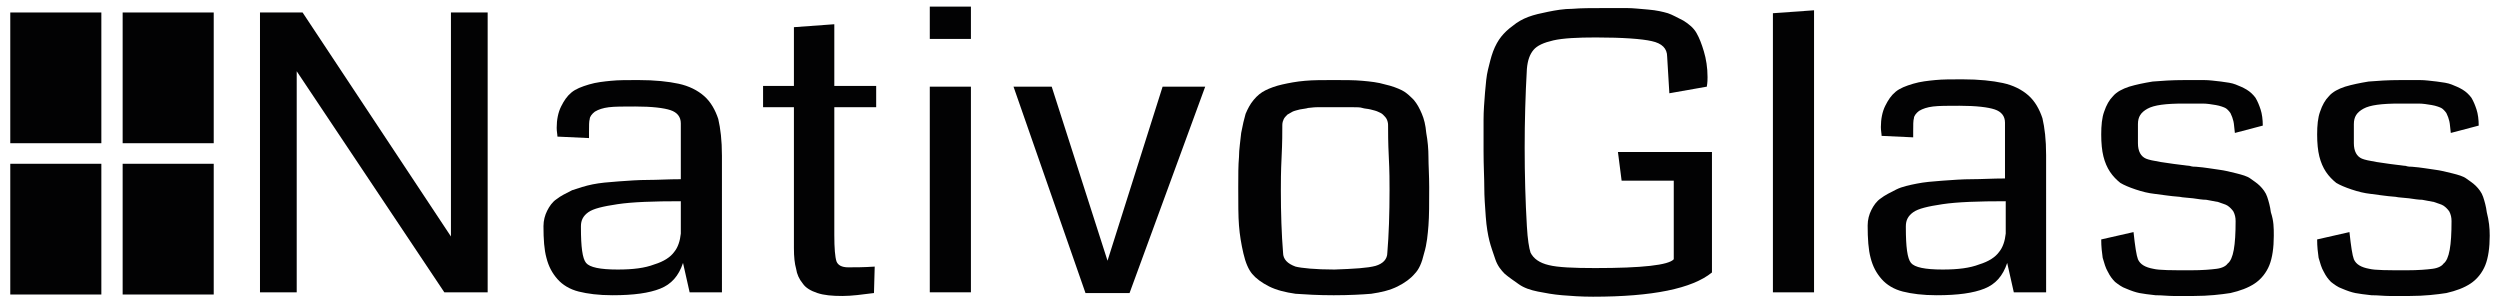 <?xml version="1.0" encoding="utf-8"?>
<!-- Generator: Adobe Illustrator 24.1.2, SVG Export Plug-In . SVG Version: 6.00 Build 0)  -->
<svg version="1.1" id="Capa_1" xmlns="http://www.w3.org/2000/svg" xmlns:xlink="http://www.w3.org/1999/xlink" x="0px" y="0px"
	 viewBox="0 0 340.4 41.4" style="enable-background:new 0 0 340.4 41.4;" xml:space="preserve">
<style type="text/css">
	.st0{fill:#020203;}
</style>
<g>
	<g>
		<path class="st0" d="M66.5,39.8h-6L40.4,9.7v30.1h-5V1.7h5.8l20.2,30.5V1.7h5V39.8z"/>
		<path class="st0" d="M98.3,39.8h-4.4l-0.9-4c-0.6,1.8-1.6,2.9-3.1,3.5c-1.5,0.6-3.6,0.9-6.5,0.9c-1.9,0-3.4-0.2-4.6-0.5
			c-1.2-0.3-2.2-0.9-2.9-1.7c-0.7-0.8-1.2-1.7-1.5-2.9C74.1,34,74,32.6,74,30.8c0-0.8,0.2-1.5,0.5-2.1c0.3-0.6,0.7-1.2,1.3-1.6
			c0.5-0.4,1.3-0.8,2.1-1.2c0.9-0.3,1.8-0.6,2.8-0.8c1-0.2,2.1-0.3,3.5-0.4c1.4-0.1,2.7-0.2,4-0.2c1.3,0,2.8-0.1,4.5-0.1v-7.6
			c0-0.9-0.5-1.5-1.4-1.8c-0.9-0.3-2.5-0.5-4.8-0.5c-1.6,0-2.8,0-3.6,0.1c-0.8,0.1-1.4,0.3-1.9,0.6c-0.4,0.3-0.7,0.7-0.7,1
			c-0.1,0.3-0.1,0.9-0.1,1.8c0,0.3,0,0.6,0,0.8l-4.3-0.2c0-0.3-0.1-0.7-0.1-1.2c0-1.1,0.2-2.1,0.6-2.9c0.4-0.8,0.8-1.4,1.4-1.9
			c0.6-0.5,1.4-0.8,2.4-1.1c1-0.3,2-0.4,3-0.5c1-0.1,2.2-0.1,3.7-0.1c2.3,0,4.1,0.2,5.5,0.5c1.4,0.3,2.6,0.9,3.5,1.7
			c0.9,0.8,1.5,1.9,1.9,3.1c0.3,1.3,0.5,2.9,0.5,5V39.8z M92.7,31.8v-4.4c-3.7,0-6.6,0.1-8.6,0.4c-2,0.3-3.3,0.6-4,1.1
			c-0.7,0.5-1,1.1-1,1.9c0,0,0,0.1,0,0.2c0,2.6,0.2,4.2,0.7,4.8c0.5,0.6,1.9,0.9,4.3,0.9c2.1,0,3.7-0.2,5-0.7c1.3-0.4,2.2-1,2.7-1.7
			C92.3,33.7,92.6,32.8,92.7,31.8z"/>
		<path class="st0" d="M119.1,36.3l-0.1,3.6c-1.6,0.2-3,0.4-4.3,0.4c-1.4,0-2.5-0.1-3.4-0.4c-0.9-0.3-1.6-0.7-2-1.3
			c-0.5-0.6-0.8-1.3-0.9-2c-0.2-0.7-0.3-1.6-0.3-2.8V14.6h-4.2v-2.9h4.2v-8l5.5-0.4v8.4h5.7v2.9h-5.7V32c0,1.8,0.1,3,0.3,3.6
			c0.2,0.5,0.7,0.8,1.6,0.8C116.4,36.4,117.6,36.4,119.1,36.3z"/>
		<path class="st0" d="M132.2,0.9v4.4h-5.6V0.9H132.2z M132.2,39.8h-5.6V11.8h5.6V39.8z"/>
		<path class="st0" d="M164.1,11.8l-10.3,28.1h-6L138,11.8h5.2l7.6,23.7l7.5-23.7H164.1z"/>
		<path class="st0" d="M181.6,40.2c-2.1,0-3.8-0.1-5.2-0.2c-1.4-0.2-2.6-0.5-3.6-1c-1-0.5-1.8-1.1-2.3-1.7c-0.5-0.6-0.9-1.5-1.2-2.8
			c-0.3-1.3-0.5-2.5-0.6-3.8c-0.1-1.2-0.1-3-0.1-5.2c0-1.7,0-3,0.1-4.1c0-1.1,0.2-2.2,0.3-3.3c0.2-1.1,0.4-1.9,0.6-2.6
			c0.3-0.7,0.6-1.3,1.1-1.9c0.5-0.6,1-1,1.6-1.3c0.6-0.3,1.4-0.6,2.3-0.8c0.9-0.2,1.9-0.4,3.1-0.5c1.1-0.1,2.4-0.1,3.9-0.1
			c1.5,0,2.8,0,3.9,0.1c1.1,0.1,2.1,0.2,3.1,0.5c0.9,0.2,1.7,0.5,2.3,0.8c0.6,0.3,1.1,0.8,1.6,1.3c0.5,0.6,0.8,1.2,1.1,1.9
			c0.3,0.7,0.5,1.5,0.6,2.6c0.2,1.1,0.3,2.2,0.3,3.3c0,1.1,0.1,2.5,0.1,4.1c0,2.2,0,3.9-0.1,5.2c-0.1,1.2-0.2,2.5-0.6,3.8
			c-0.3,1.3-0.7,2.2-1.3,2.8c-0.5,0.6-1.3,1.2-2.3,1.7c-1,0.5-2.2,0.8-3.6,1C185.5,40.1,183.7,40.2,181.6,40.2z M181.7,36.7
			c2.7-0.1,4.5-0.2,5.6-0.5c1-0.3,1.6-0.9,1.6-1.8c0.2-2.4,0.3-5.3,0.3-8.5c0-1.1,0-2.6-0.1-4.5c-0.1-2-0.1-3.4-0.1-4.4
			c0-0.3-0.1-0.6-0.2-0.8c-0.1-0.2-0.3-0.4-0.5-0.6c-0.2-0.2-0.5-0.3-0.7-0.4c-0.2-0.1-0.6-0.2-1-0.3c-0.4-0.1-0.8-0.1-1.1-0.2
			c-0.3-0.1-0.7-0.1-1.2-0.1c-0.5,0-1,0-1.2,0c-0.3,0-0.7,0-1.3,0c-0.6,0-1,0-1.3,0c-0.3,0-0.7,0-1.2,0c-0.5,0-1,0.1-1.2,0.1
			c-0.3,0.1-0.6,0.1-1.1,0.2c-0.4,0.1-0.8,0.2-1,0.3c-0.2,0.1-0.5,0.3-0.7,0.4c-0.2,0.2-0.4,0.4-0.5,0.6c-0.1,0.2-0.2,0.5-0.2,0.8
			c0,1,0,2.4-0.1,4.4c-0.1,2-0.1,3.5-0.1,4.5c0,3.2,0.1,6,0.3,8.5c0,0.9,0.6,1.5,1.7,1.9C177.2,36.5,179.1,36.7,181.7,36.7z"/>
		<path class="st0" d="M233.1,20.8v16.3c-2.7,2.2-8.1,3.3-16.2,3.3c-1.6,0-3-0.1-4.2-0.2c-1.2-0.1-2.3-0.3-3.3-0.5
			c-1-0.2-1.9-0.5-2.6-1c-0.7-0.5-1.3-0.9-1.9-1.4c-0.5-0.5-1-1.1-1.3-2c-0.3-0.9-0.6-1.7-0.8-2.5c-0.2-0.8-0.4-1.9-0.5-3.3
			c-0.1-1.4-0.2-2.7-0.2-4c0-1.3-0.1-2.9-0.1-4.9c0-1.7,0-3.1,0-4.3c0-1.2,0.1-2.4,0.2-3.7c0.1-1.2,0.2-2.3,0.4-3.1
			c0.2-0.8,0.4-1.7,0.7-2.5s0.7-1.5,1.1-2c0.4-0.5,0.9-1,1.6-1.5c0.6-0.5,1.3-0.9,2.1-1.2s1.7-0.5,2.7-0.7c1-0.2,2.1-0.4,3.3-0.4
			c1.2-0.1,2.6-0.1,4.1-0.1c0.1,0,0.2,0,0.4,0c1.3,0,2.3,0,3,0c0.7,0,1.6,0.1,2.8,0.2c1.2,0.1,2,0.3,2.7,0.5c0.6,0.2,1.3,0.6,2.1,1
			c0.8,0.5,1.4,1,1.8,1.7c0.4,0.7,0.7,1.5,1,2.5c0.3,1,0.5,2.2,0.5,3.5c0,0.3,0,0.7-0.1,1.3l-5.1,0.9l-0.3-5c0-1.1-0.7-1.8-2.1-2.1
			c-1.3-0.3-3.9-0.5-7.6-0.5c-2.5,0-4.5,0.1-5.8,0.4c-1.3,0.3-2.2,0.7-2.7,1.3c-0.5,0.6-0.8,1.4-0.9,2.6c-0.2,3.5-0.3,7.1-0.3,10.7
			c0,3.7,0.1,7.3,0.3,10.7c0.1,1.8,0.3,3,0.5,3.6c0.4,0.8,1.2,1.4,2.5,1.7c1.2,0.3,3.3,0.4,6.3,0.4c6.4,0,10-0.4,10.7-1.2
			c0-1.8,0-5.3,0-10.7h-7.1l-0.5-3.9H233.1z"/>
		<path class="st0" d="M247,39.8h-5.6v-38l5.6-0.4V39.8z"/>
		<path class="st0" d="M278.6,39.8h-4.4l-0.9-4c-0.6,1.8-1.6,2.9-3.1,3.5c-1.5,0.6-3.6,0.9-6.5,0.9c-1.9,0-3.4-0.2-4.6-0.5
			c-1.2-0.3-2.2-0.9-2.9-1.7c-0.7-0.8-1.2-1.7-1.5-2.9c-0.3-1.1-0.4-2.6-0.4-4.4c0-0.8,0.2-1.5,0.5-2.1c0.3-0.6,0.7-1.2,1.3-1.6
			c0.5-0.4,1.3-0.8,2.1-1.2s1.8-0.6,2.8-0.8c1-0.2,2.1-0.3,3.5-0.4c1.4-0.1,2.7-0.2,4-0.2c1.3,0,2.8-0.1,4.5-0.1v-7.6
			c0-0.9-0.5-1.5-1.4-1.8c-0.9-0.3-2.5-0.5-4.8-0.5c-1.6,0-2.8,0-3.6,0.1c-0.8,0.1-1.4,0.3-1.9,0.6c-0.4,0.3-0.7,0.7-0.7,1
			c-0.1,0.3-0.1,0.9-0.1,1.8c0,0.3,0,0.6,0,0.8l-4.3-0.2c0-0.3-0.1-0.7-0.1-1.2c0-1.1,0.2-2.1,0.6-2.9c0.4-0.8,0.8-1.4,1.4-1.9
			c0.6-0.5,1.4-0.8,2.4-1.1c1-0.3,2-0.4,3-0.5c1-0.1,2.2-0.1,3.7-0.1c2.3,0,4.1,0.2,5.5,0.5c1.4,0.3,2.6,0.9,3.5,1.7
			c0.9,0.8,1.5,1.9,1.9,3.1c0.3,1.3,0.5,2.9,0.5,5V39.8z M273.1,31.8v-4.4c-3.7,0-6.6,0.1-8.6,0.4c-2,0.3-3.3,0.6-4,1.1
			c-0.7,0.5-1,1.1-1,1.9c0,0,0,0.1,0,0.2c0,2.6,0.2,4.2,0.7,4.8c0.5,0.6,1.9,0.9,4.3,0.9c2.1,0,3.7-0.2,5-0.7c1.3-0.4,2.2-1,2.7-1.7
			C272.7,33.7,273,32.8,273.1,31.8z"/>
		<path class="st0" d="M309.6,32.1c0,1.6-0.2,3-0.6,4c-0.4,1-1.1,1.9-2,2.5c-0.9,0.6-2,1-3.3,1.3c-1.3,0.2-3,0.4-5,0.4
			c-1.2,0-2.1,0-2.8,0c-0.7,0-1.5-0.1-2.4-0.1c-0.9-0.1-1.7-0.2-2.2-0.3c-0.5-0.1-1.1-0.3-1.8-0.6c-0.6-0.2-1.1-0.6-1.5-0.9
			c-0.4-0.4-0.7-0.8-1-1.4c-0.3-0.5-0.5-1.2-0.7-1.9c-0.1-0.7-0.2-1.5-0.2-2.5l4.4-1c0.2,1.9,0.4,3.2,0.6,3.7c0.3,0.7,1,1.1,2.1,1.3
			c0.8,0.2,2.5,0.2,5.1,0.2c1.6,0,2.7-0.1,3.5-0.2s1.3-0.4,1.5-0.7c0.8-0.6,1.1-2.5,1.1-5.8c0-0.5-0.1-0.9-0.3-1.3
			c-0.2-0.3-0.5-0.6-0.8-0.8c-0.3-0.2-0.8-0.3-1.3-0.5c-0.6-0.1-1.1-0.2-1.6-0.3c-0.5,0-1.1-0.1-1.8-0.2c-0.8-0.1-1.4-0.1-1.8-0.2
			c-1.4-0.1-2.5-0.3-3.4-0.4c-0.9-0.1-1.7-0.3-2.6-0.6c-0.9-0.3-1.6-0.6-2.1-0.9c-0.5-0.4-1-0.9-1.4-1.5c-0.4-0.6-0.7-1.3-0.9-2.1
			c-0.2-0.8-0.3-1.8-0.3-3c0-1.2,0.1-2.3,0.4-3.1c0.3-0.9,0.7-1.6,1.2-2.1c0.5-0.6,1.3-1,2.2-1.3c1-0.3,2-0.5,3.2-0.7
			c1.2-0.1,2.6-0.2,4.4-0.2c1.1,0,2,0,2.6,0c0.7,0,1.4,0.1,2.3,0.2c0.8,0.1,1.5,0.2,2,0.4c0.5,0.2,1,0.4,1.5,0.7
			c0.5,0.3,0.9,0.7,1.2,1.1c0.3,0.5,0.5,1,0.7,1.6c0.2,0.6,0.3,1.4,0.3,2.2l-3.8,1c-0.1-0.7-0.1-1.2-0.2-1.6
			c-0.1-0.4-0.2-0.7-0.4-1.1c-0.2-0.3-0.5-0.6-0.7-0.7c-0.2-0.1-0.7-0.3-1.3-0.4c-0.6-0.1-1.2-0.2-1.8-0.2c-0.6,0-1.5,0-2.6,0
			c-2.4,0-4,0.2-4.9,0.7s-1.3,1.1-1.3,2.1v2.6c0,1.1,0.4,1.8,1.1,2.1c0.7,0.3,2.7,0.6,6,1c0.3,0.1,0.6,0.1,0.8,0.1
			c1.3,0.1,2.3,0.3,3.1,0.4s1.6,0.3,2.4,0.5c0.8,0.2,1.5,0.4,1.9,0.7c0.4,0.3,0.9,0.6,1.3,1c0.4,0.4,0.8,0.9,1,1.5
			c0.2,0.6,0.4,1.3,0.5,2.1C309.6,30.1,309.6,31,309.6,32.1z"/>
		<path class="st0" d="M339,32.1c0,1.6-0.2,3-0.6,4c-0.4,1-1.1,1.9-2,2.5c-0.9,0.6-2,1-3.3,1.3c-1.3,0.2-3,0.4-5,0.4
			c-1.2,0-2.1,0-2.8,0c-0.7,0-1.5-0.1-2.4-0.1c-0.9-0.1-1.7-0.2-2.2-0.3c-0.5-0.1-1.1-0.3-1.8-0.6c-0.6-0.2-1.1-0.6-1.5-0.9
			c-0.4-0.4-0.7-0.8-1-1.4c-0.3-0.5-0.5-1.2-0.7-1.9c-0.1-0.7-0.2-1.5-0.2-2.5l4.4-1c0.2,1.9,0.4,3.2,0.6,3.7c0.3,0.7,1,1.1,2.1,1.3
			c0.8,0.2,2.5,0.2,5.1,0.2c1.6,0,2.7-0.1,3.5-0.2s1.3-0.4,1.5-0.7c0.8-0.6,1.1-2.5,1.1-5.8c0-0.5-0.1-0.9-0.3-1.3
			c-0.2-0.3-0.5-0.6-0.8-0.8c-0.3-0.2-0.8-0.3-1.3-0.5c-0.6-0.1-1.1-0.2-1.6-0.3c-0.5,0-1.1-0.1-1.8-0.2c-0.8-0.1-1.4-0.1-1.8-0.2
			c-1.4-0.1-2.5-0.3-3.4-0.4c-0.9-0.1-1.7-0.3-2.6-0.6c-0.9-0.3-1.6-0.6-2.1-0.9c-0.5-0.4-1-0.9-1.4-1.5c-0.4-0.6-0.7-1.3-0.9-2.1
			c-0.2-0.8-0.3-1.8-0.3-3c0-1.2,0.1-2.3,0.4-3.1c0.3-0.9,0.7-1.6,1.2-2.1c0.5-0.6,1.3-1,2.2-1.3c1-0.3,2-0.5,3.2-0.7
			c1.2-0.1,2.6-0.2,4.4-0.2c1.1,0,2,0,2.6,0c0.7,0,1.4,0.1,2.3,0.2c0.8,0.1,1.5,0.2,2,0.4c0.5,0.2,1,0.4,1.5,0.7
			c0.5,0.3,0.9,0.7,1.2,1.1c0.3,0.5,0.5,1,0.7,1.6c0.2,0.6,0.3,1.4,0.3,2.2l-3.8,1c-0.1-0.7-0.1-1.2-0.2-1.6
			c-0.1-0.4-0.2-0.7-0.4-1.1c-0.2-0.3-0.5-0.6-0.7-0.7c-0.2-0.1-0.7-0.3-1.3-0.4c-0.6-0.1-1.2-0.2-1.8-0.2c-0.6,0-1.5,0-2.6,0
			c-2.4,0-4,0.2-4.9,0.7s-1.3,1.1-1.3,2.1v2.6c0,1.1,0.4,1.8,1.1,2.1c0.7,0.3,2.7,0.6,6,1c0.3,0.1,0.6,0.1,0.8,0.1
			c1.3,0.1,2.3,0.3,3.1,0.4s1.6,0.3,2.4,0.5c0.8,0.2,1.5,0.4,1.9,0.7c0.4,0.3,0.9,0.6,1.3,1c0.4,0.4,0.8,0.9,1,1.5
			c0.2,0.6,0.4,1.3,0.5,2.1C338.9,30.1,339,31,339,32.1z"/>
	</g>
	<rect x="16.7" y="1.7" class="st0" width="12.4" height="17.8"/>
	<rect x="1.4" y="1.7" class="st0" width="12.4" height="17.8"/>
	<rect x="16.7" y="22.3" class="st0" width="12.4" height="17.8"/>
	<rect x="1.4" y="22.3" class="st0" width="12.4" height="17.8"/>
</g>
</svg>
